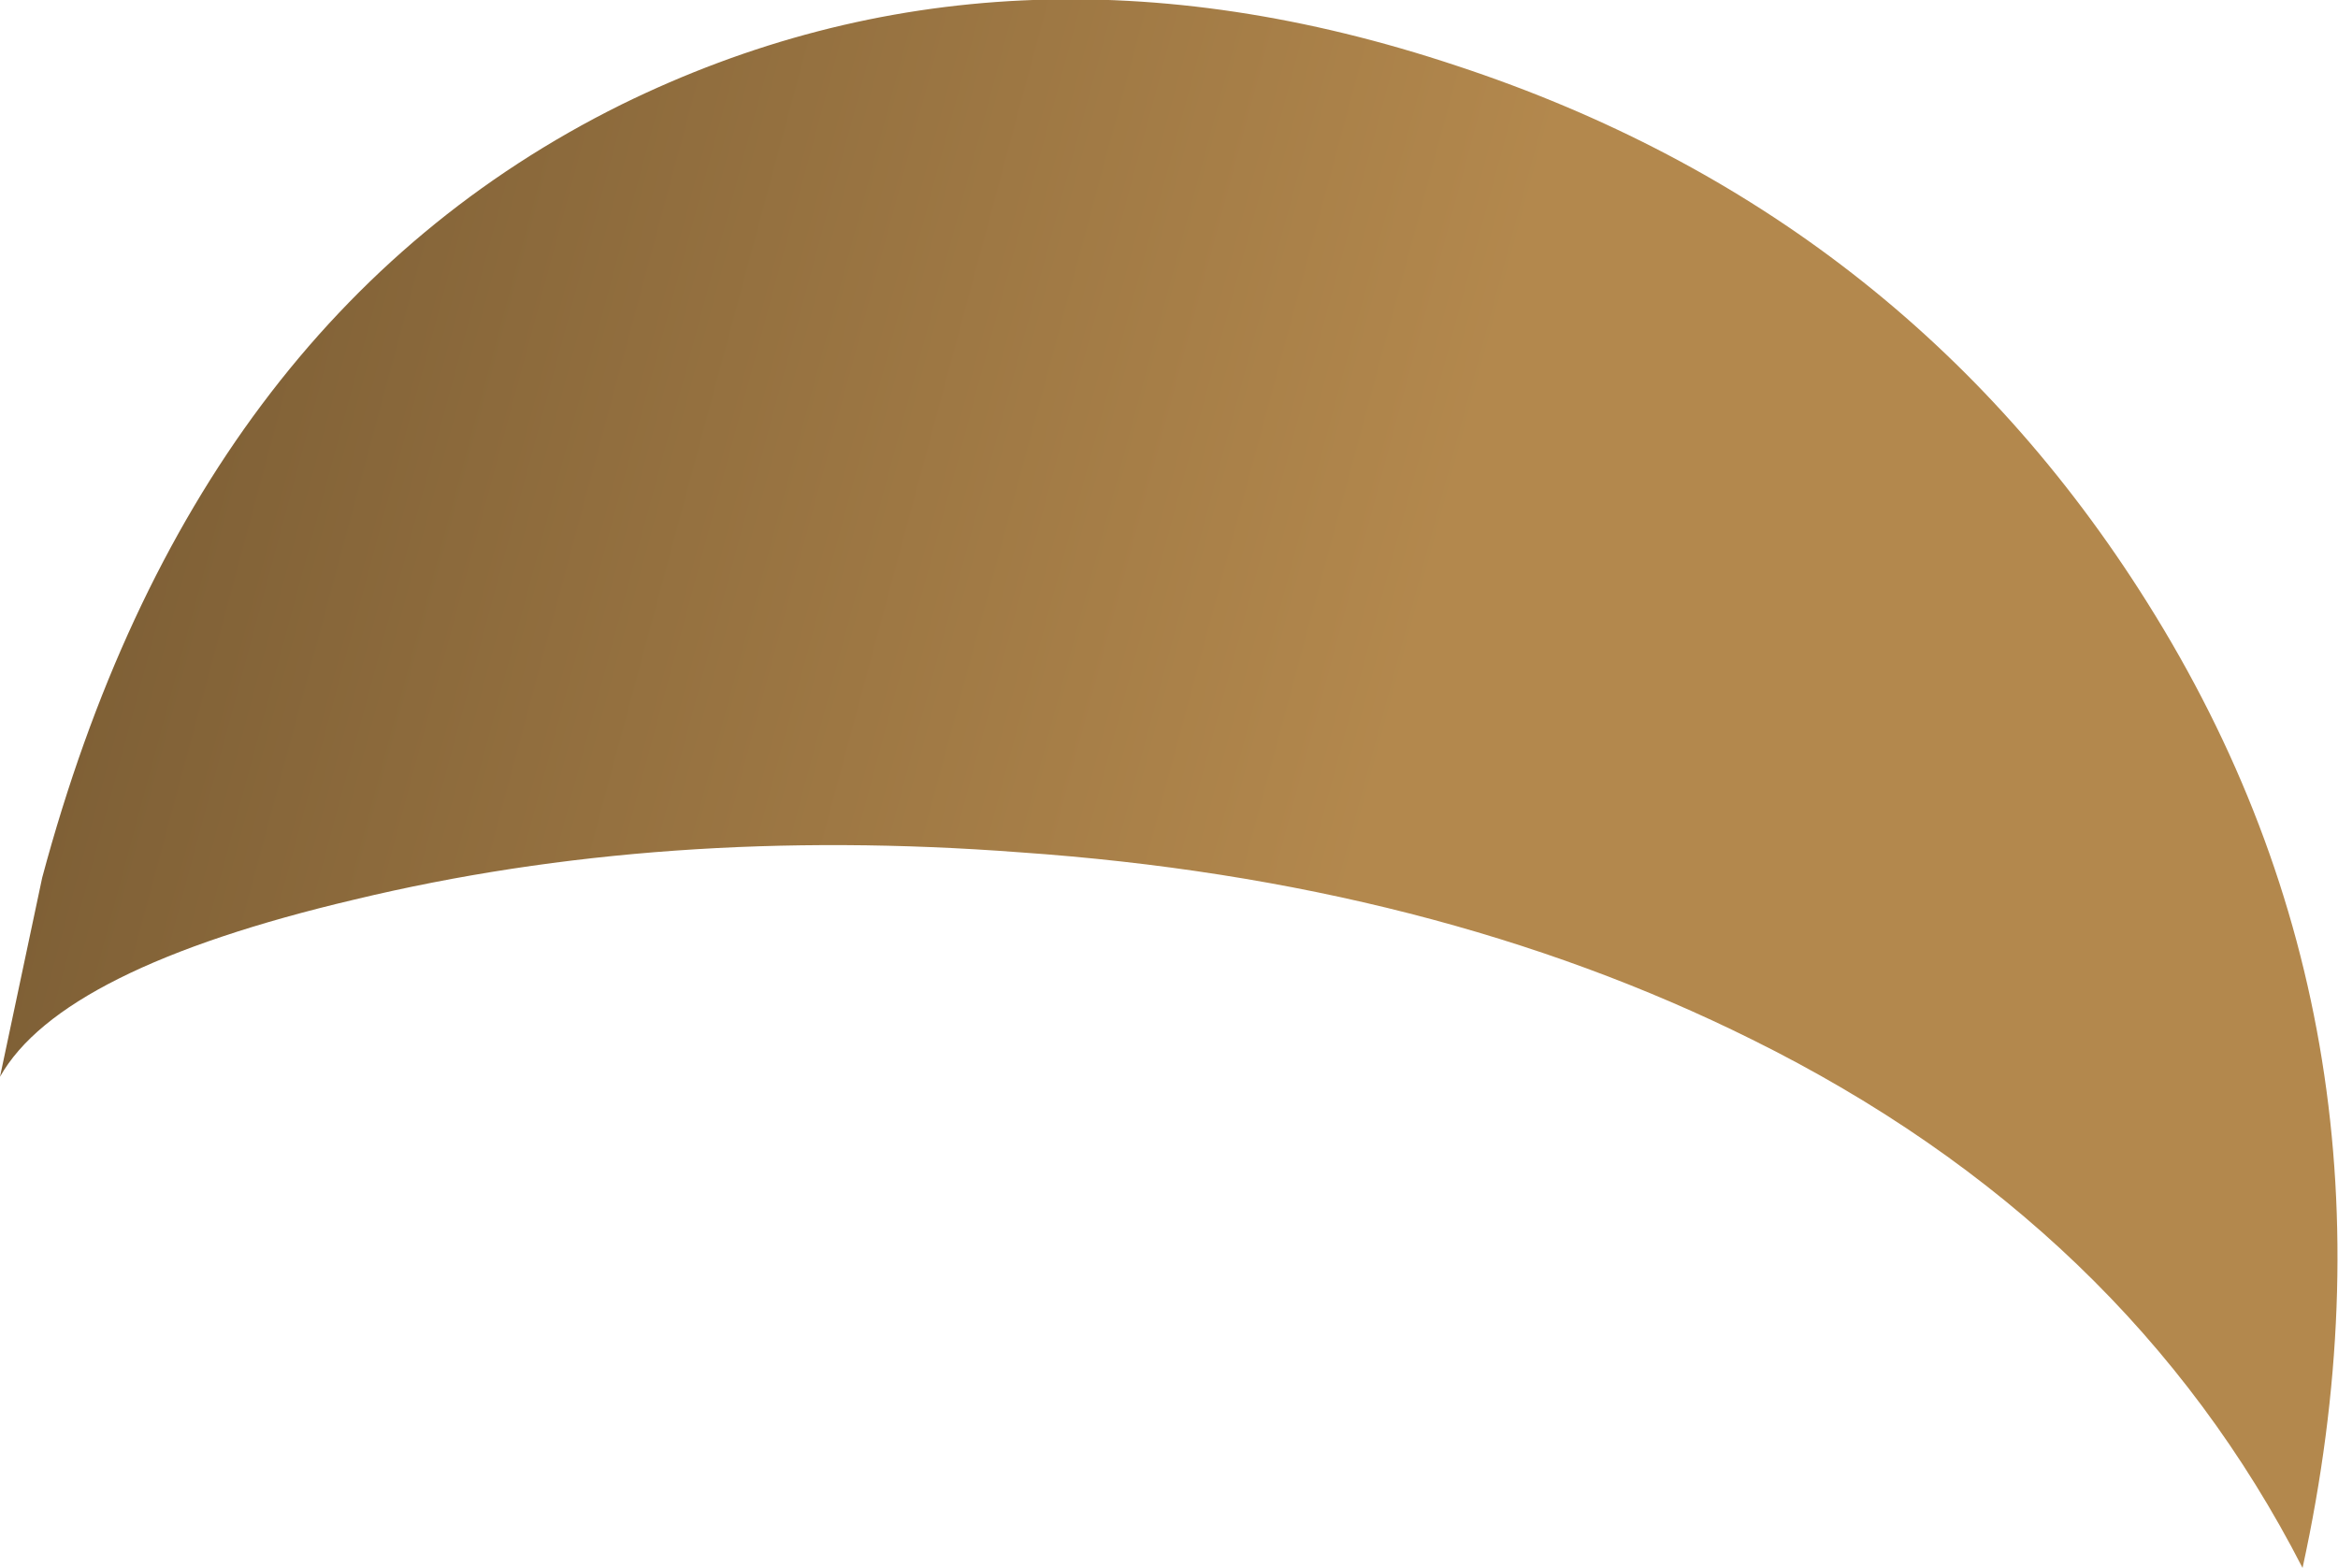 <?xml version="1.0" encoding="UTF-8" standalone="no"?>
<svg xmlns:xlink="http://www.w3.org/1999/xlink" height="46.45px" width="69.25px" xmlns="http://www.w3.org/2000/svg">
  <g transform="matrix(1.0, 0.0, 0.0, 1.0, 38.05, 36.35)">
    <path d="M25.55 -18.5 Q33.6 -5.7 30.15 10.1 24.95 -0.05 13.85 -5.55 4.4 -10.25 -7.85 -11.1 -18.4 -11.9 -27.55 -9.7 -36.25 -7.65 -38.05 -4.45 L-36.8 -10.35 Q-32.35 -26.95 -19.65 -33.25 -8.25 -38.85 5.1 -34.4 18.3 -30.05 25.55 -18.5" fill="url(#gradient0)" fill-rule="evenodd" stroke="none"/>
  </g>
  <defs>
    <linearGradient gradientTransform="matrix(0.04, 0.016, -0.007, 0.026, 0.1, -12.9)" gradientUnits="userSpaceOnUse" id="gradient0" spreadMethod="pad" x1="-819.2" x2="819.2">
      <stop offset="0.0" stop-color="#7f6036"/>
      <stop offset="0.537" stop-color="#b3884d"/>
    </linearGradient>
  </defs>
</svg>
